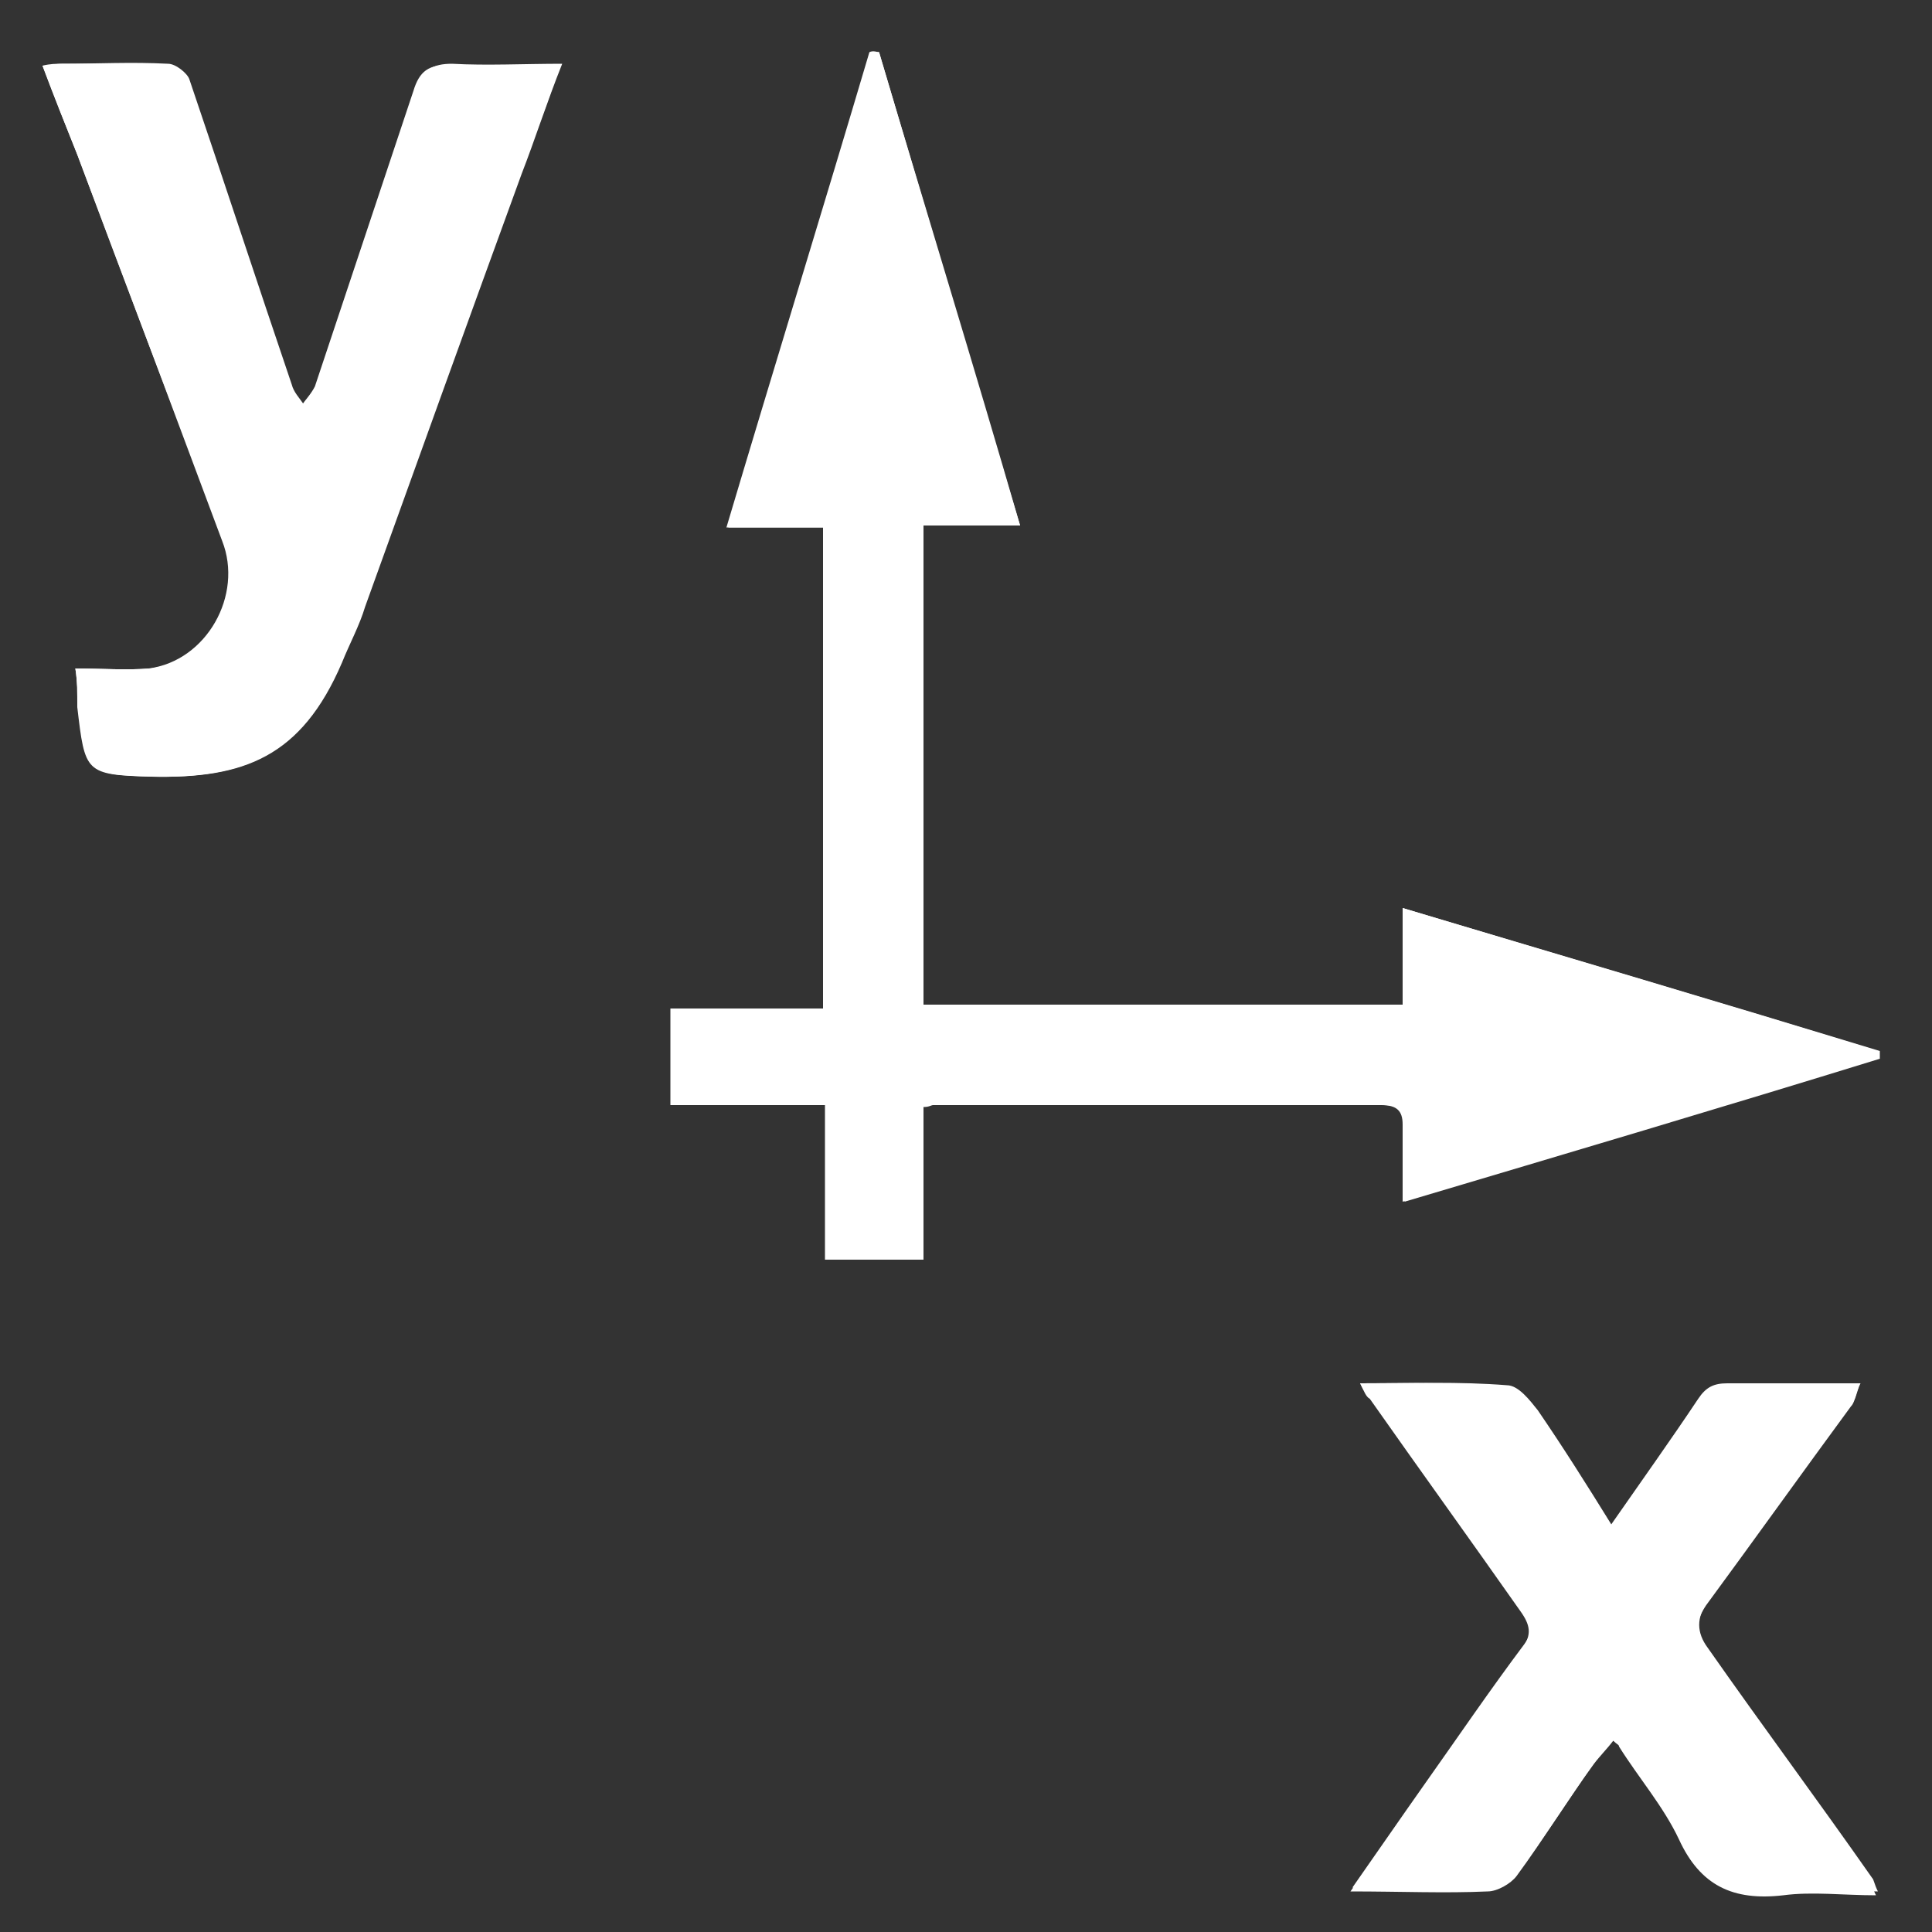 <?xml version="1.0" encoding="utf-8"?>
<!-- Generator: Adobe Illustrator 24.3.2, SVG Export Plug-In . SVG Version: 6.00 Build 0)  -->
<svg version="1.1" id="Layer_1" xmlns="http://www.w3.org/2000/svg" xmlns:xlink="http://www.w3.org/1999/xlink" x="0px" y="0px"
	 viewBox="0 0 100 100" style="enable-background:new 0 0 100 100;" xml:space="preserve">
<rect x="0" y="0" width="100" height="100" fill="#333333" stroke="none"/>
<style type="text/css">
	.st0{fill:#FFFFFF;}
</style>
<g>
	<path class="st0" d="M45.5,2.7c-0.1,0-0.2,0-0.4,0c-2.4,8.1-4.9,16.2-7.4,24.6c1.8,0,3.4,0,5,0c0,8.4,0,16.6,0,24.9
		c-2.7,0-5.3,0-7.9,0c0,1.7,0,3.3,0,5c2.7,0,5.3,0,8,0c0,2.7,0,5.3,0,8c1.7,0,3.3,0,5,0c0-2.7,0-5.3,0-7.9c0.3,0,0.4-0.1,0.5-0.1
		c7.8,0,15.5,0,23.3,0c0.8,0,1.1,0.3,1.1,1c0,1.3,0,2.6,0,4c8.4-2.5,16.5-4.9,24.6-7.4c0-0.1,0-0.2,0-0.4C89.1,51.9,81,49.5,72.6,47
		c0,1.9,0,3.4,0,5c-8.3,0-16.5,0-24.8,0c0-8.3,0-16.5,0-24.8c1.7,0,3.2,0,5,0C50.3,18.9,47.9,10.8,45.5,2.7z M3.9,34.6
		c0.1,0.6,0.1,1.3,0.2,2c0.4,3.4,0.4,3.5,3.8,3.6c4.7,0.1,7.7-1,9.8-5.9c0.4-1,0.9-1.9,1.2-2.9C21.6,23.9,24.3,16.4,27,9
		c0.7-1.8,1.3-3.7,2.1-5.7c-2,0-3.9,0.1-5.7,0c-1,0-1.5,0.3-1.9,1.3c-1.6,5.1-3.4,10.2-5.1,15.3c-0.1,0.4-0.4,0.6-0.7,1
		c-0.2-0.3-0.5-0.6-0.6-1c-1.8-5.3-3.5-10.5-5.3-15.8C9.7,3.8,9.1,3.3,8.7,3.3C6.8,3.2,5,3.3,3.2,3.3c-0.3,0-0.6,0.1-1,0.1
		C2.8,5,3.4,6.5,4,8c2.5,6.7,5,13.3,7.6,20c1.1,2.8-0.8,6.2-3.8,6.6C6.5,34.7,5.3,34.6,3.9,34.6z M70.4,71.6
		c0.2,0.4,0.3,0.7,0.5,0.8c2.6,3.7,5.2,7.3,7.8,11c0.5,0.7,0.6,1.2,0.1,1.9c-1.8,2.4-3.5,4.9-5.2,7.3c-1.2,1.7-2.3,3.3-3.7,5.3
		c2.6,0,4.9,0.1,7.1,0c0.5,0,1.2-0.4,1.5-0.8c1.4-1.9,2.6-3.9,4-5.8c0.3-0.4,0.7-0.8,1-1.2c0.2,0.2,0.3,0.2,0.3,0.3
		c1,1.6,2.3,3.1,3.1,4.8c1.1,2.4,2.8,3.2,5.4,2.9c1.5-0.2,3.1,0,4.8,0c-0.2-0.4-0.2-0.6-0.3-0.7c-2.8-4-5.7-8-8.5-11.9
		c-0.6-0.8-0.6-1.5,0-2.4c2.5-3.4,5-6.9,7.5-10.3c0.2-0.2,0.2-0.5,0.4-1c-2.4,0-4.7,0-6.9,0c-0.7,0-1.1,0.2-1.5,0.8
		c-1.4,2.1-2.9,4.2-4.5,6.5c-1.3-2.1-2.5-4-3.8-5.9c-0.4-0.6-1.1-1.3-1.6-1.3C75.5,71.5,73.1,71.6,70.4,71.6z"/>
	<path class="st0" d="M45.5,2.7c2.4,8.1,4.9,16.2,7.3,24.5c-1.7,0-3.3,0-5,0c0,8.3,0,16.5,0,24.8c8.2,0,16.4,0,24.8,0
		c0-1.5,0-3.1,0-5c8.3,2.5,16.5,4.9,24.6,7.4c0,0.1,0,0.2,0,0.4c-8.1,2.4-16.2,4.9-24.6,7.4c0-1.5,0-2.7,0-4c0-0.7-0.3-1-1.1-1
		c-7.8,0-15.5,0-23.3,0c-0.1,0-0.2,0-0.5,0.1c0,2.6,0,5.2,0,7.9c-1.7,0-3.3,0-5,0c0-2.7,0-5.3,0-8c-2.7,0-5.3,0-8,0c0-1.7,0-3.3,0-5
		c2.6,0,5.2,0,7.9,0c0-8.3,0-16.5,0-24.9c-1.5,0-3.1,0-5,0c2.5-8.4,5-16.5,7.4-24.6C45.2,2.6,45.4,2.7,45.5,2.7z"/>
	<path class="st0" d="M3.9,34.6c1.4,0,2.6,0.1,3.8,0c3-0.4,4.9-3.8,3.8-6.6C9,21.3,6.5,14.6,4,8C3.4,6.5,2.8,5,2.2,3.4
		c0.4-0.1,0.7-0.1,1-0.1c1.8,0,3.6,0,5.4,0.1c0.4,0,1,0.4,1.1,0.8c1.8,5.2,3.6,10.5,5.3,15.8c0.1,0.4,0.4,0.7,0.6,1
		c0.2-0.3,0.5-0.6,0.7-1c1.7-5.1,3.4-10.2,5.1-15.3c0.3-1,0.8-1.4,1.9-1.3c1.8,0.1,3.7,0,5.7,0c-0.7,2-1.4,3.9-2.1,5.7
		c-2.7,7.4-5.4,14.9-8.1,22.3c-0.4,1-0.8,1.9-1.2,2.9c-2,4.9-5.1,6-9.8,5.9c-3.4-0.1-3.4-0.2-3.8-3.6C4,35.9,4,35.2,3.9,34.6z"/>
	<path class="st0" d="M70.4,71.6c2.7,0,5.1-0.1,7.6,0.1c0.6,0,1.2,0.8,1.6,1.3c1.3,1.9,2.5,3.8,3.8,5.9c1.6-2.3,3.1-4.4,4.5-6.5
		c0.4-0.6,0.8-0.8,1.5-0.8c2.2,0,4.5,0,6.9,0c-0.2,0.4-0.2,0.7-0.4,1c-2.5,3.4-5,6.9-7.5,10.3c-0.6,0.8-0.6,1.6,0,2.4
		c2.8,4,5.7,7.9,8.5,11.9c0.1,0.1,0.1,0.3,0.3,0.7c-1.7,0-3.3-0.2-4.8,0c-2.6,0.3-4.3-0.5-5.4-2.9c-0.8-1.7-2-3.2-3.1-4.8
		c0-0.1-0.1-0.1-0.3-0.3c-0.3,0.4-0.7,0.8-1,1.2c-1.3,1.9-2.6,3.9-4,5.8c-0.3,0.4-1,0.8-1.5,0.8c-2.3,0.1-4.5,0-7.1,0
		c1.4-2,2.5-3.6,3.7-5.3c1.7-2.4,3.4-4.9,5.2-7.3c0.5-0.7,0.4-1.2-0.1-1.9c-2.6-3.6-5.2-7.3-7.8-11C70.7,72.2,70.6,72,70.4,71.6z"/>
</g>
</svg>
